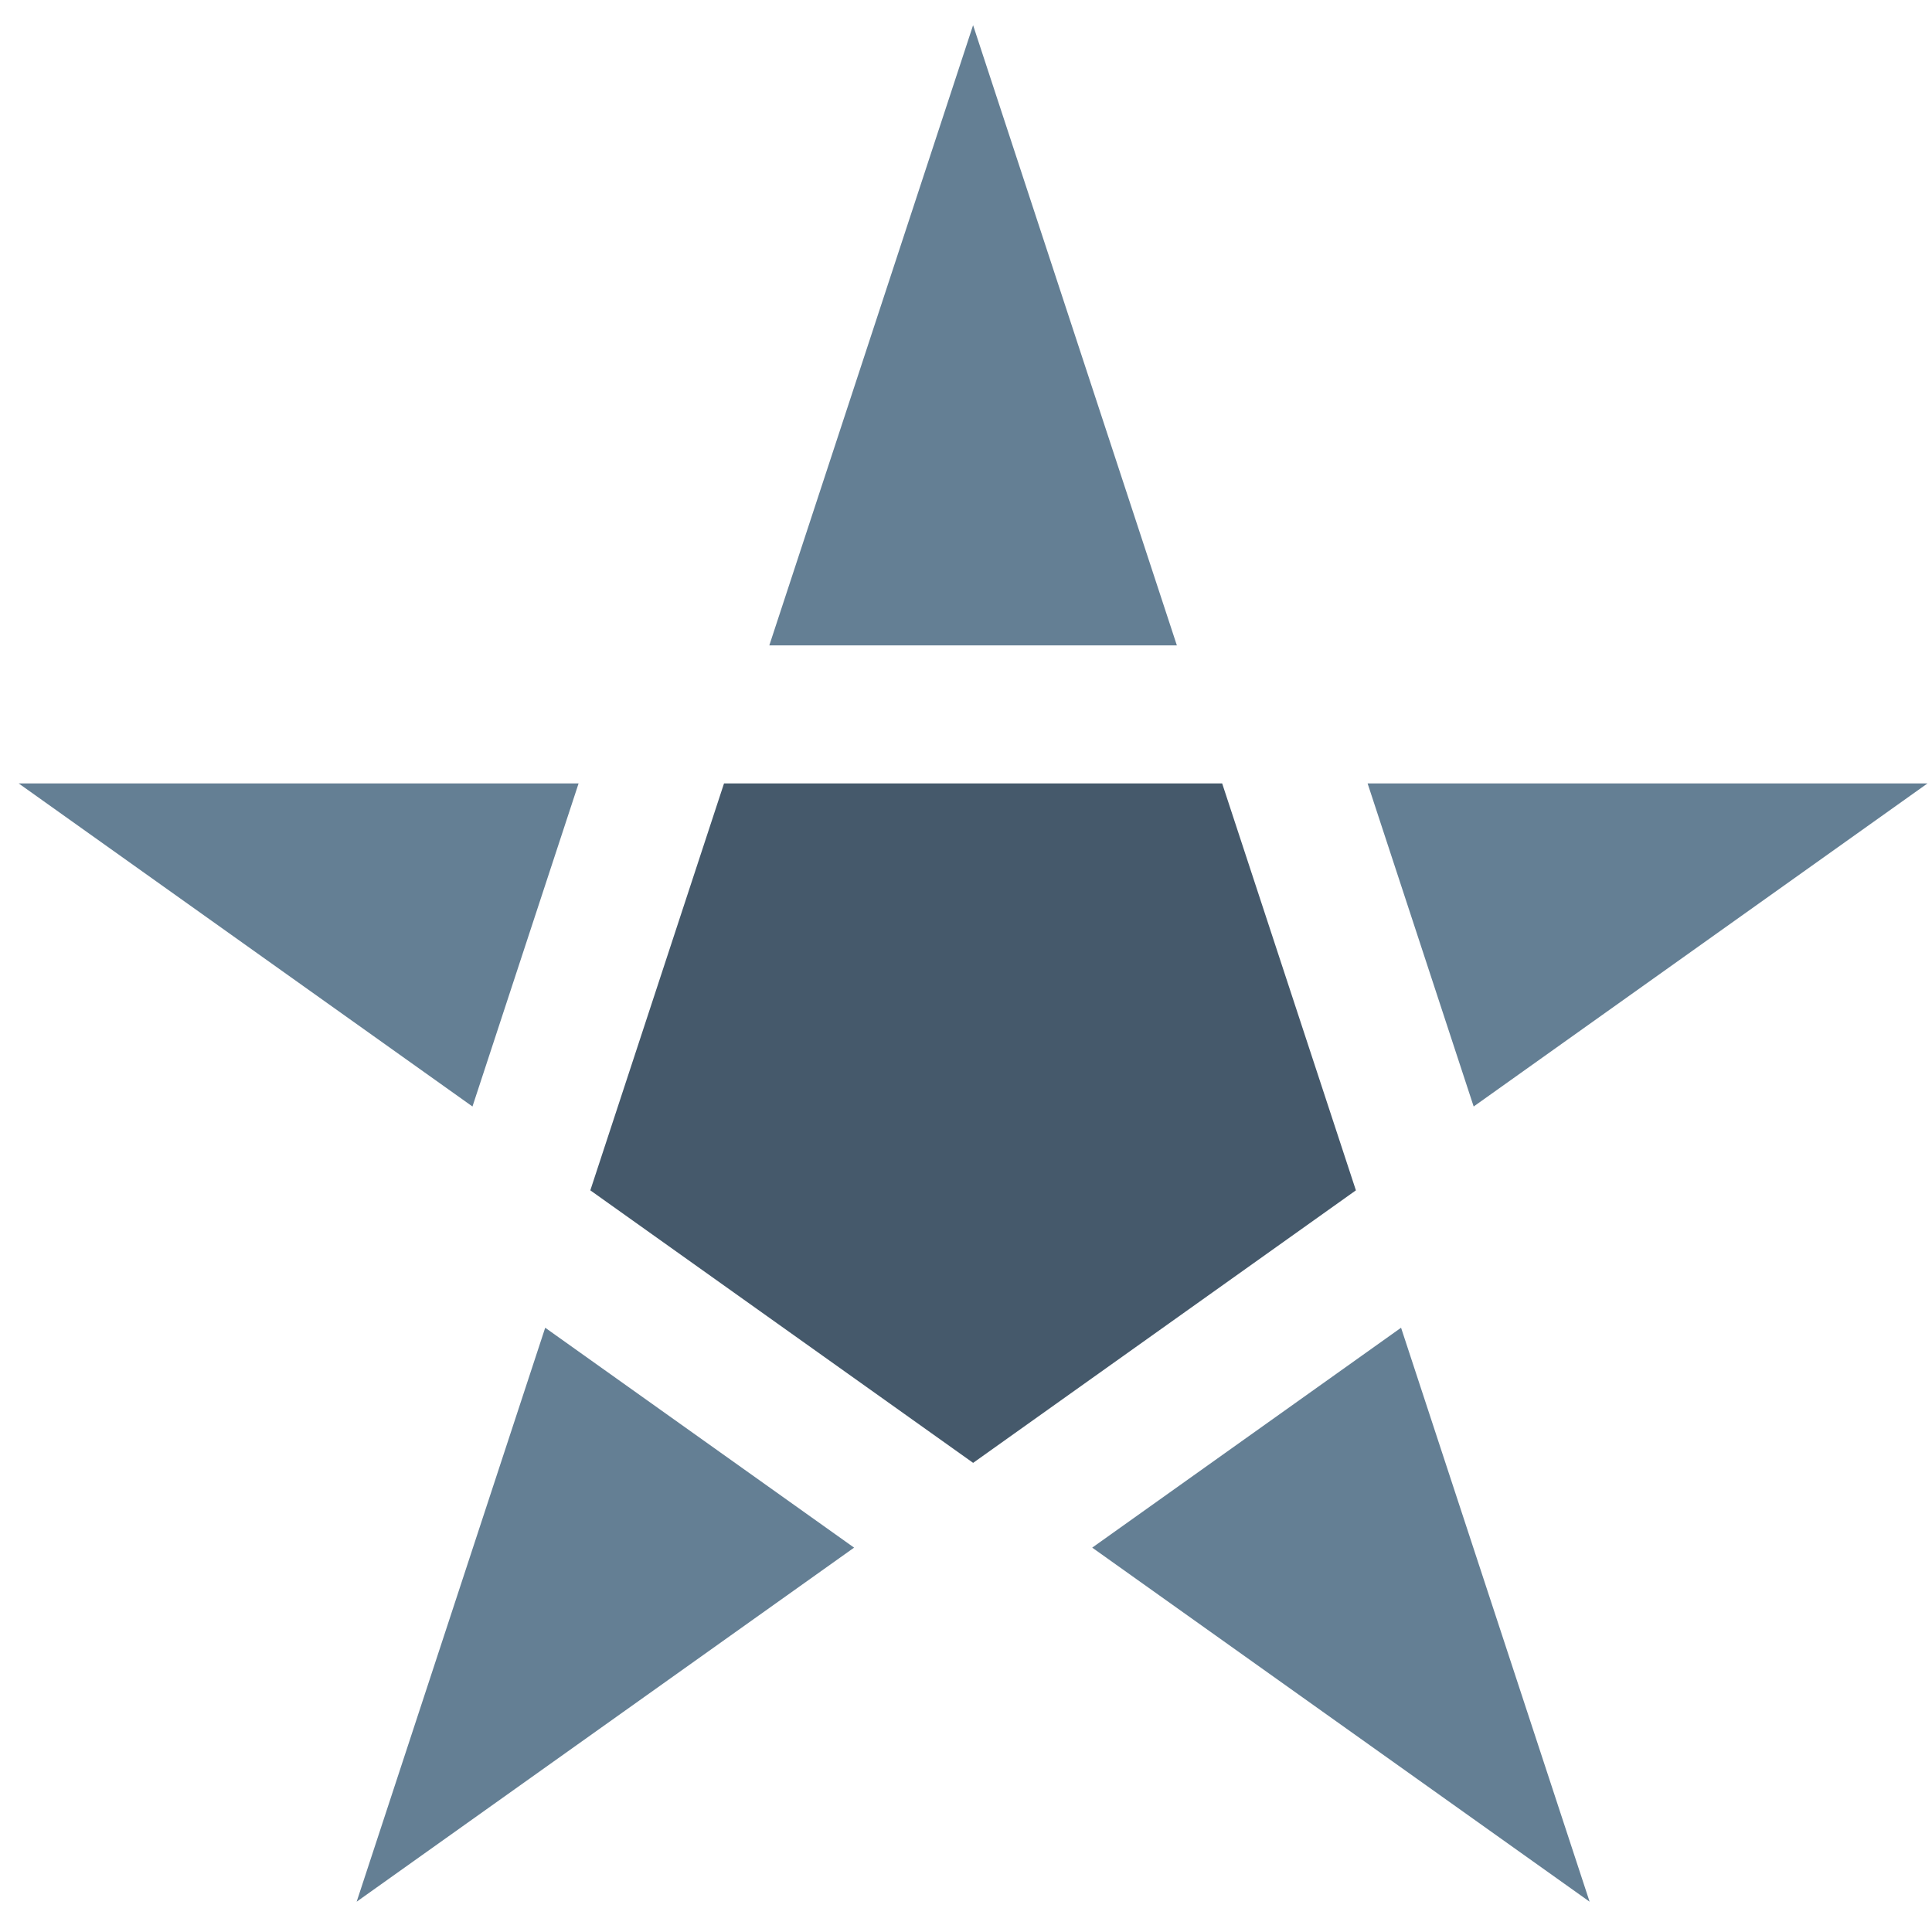 <?xml version="1.0" ?>
<!DOCTYPE svg  PUBLIC '-//W3C//DTD SVG 1.1//EN'  'http://www.w3.org/Graphics/SVG/1.1/DTD/svg11.dtd'>
<svg width="800px" height="800px" viewBox="0 0 91 91" enable-background="new 0 0 91 91" id="Layer_1" version="1.1" xml:space="preserve" xmlns="http://www.w3.org/2000/svg" xmlns:xlink="http://www.w3.org/1999/xlink">
<g>
<g>
<polygon fill="#647F94" points="90.787,36.901 64.416,36.901 69.412,52.118   "/>
<polygon fill="#647F94" points="27.252,36.901 0.881,36.901 22.254,52.118   "/>
<polygon fill="#647F94" points="45.834,1.187 36.236,30.398 55.432,30.398   "/>
<polygon fill="#647F94" points="51.445,72.896 74.873,89.573 65.992,62.538   "/>
<polygon fill="#647F94" points="16.799,89.573 40.229,72.896 25.68,62.538   "/>
<polygon fill="#45596B" points="57.566,36.901 34.102,36.901 27.805,56.067 45.836,68.903 63.865,56.067   "/>
</g>
</g>
</svg>